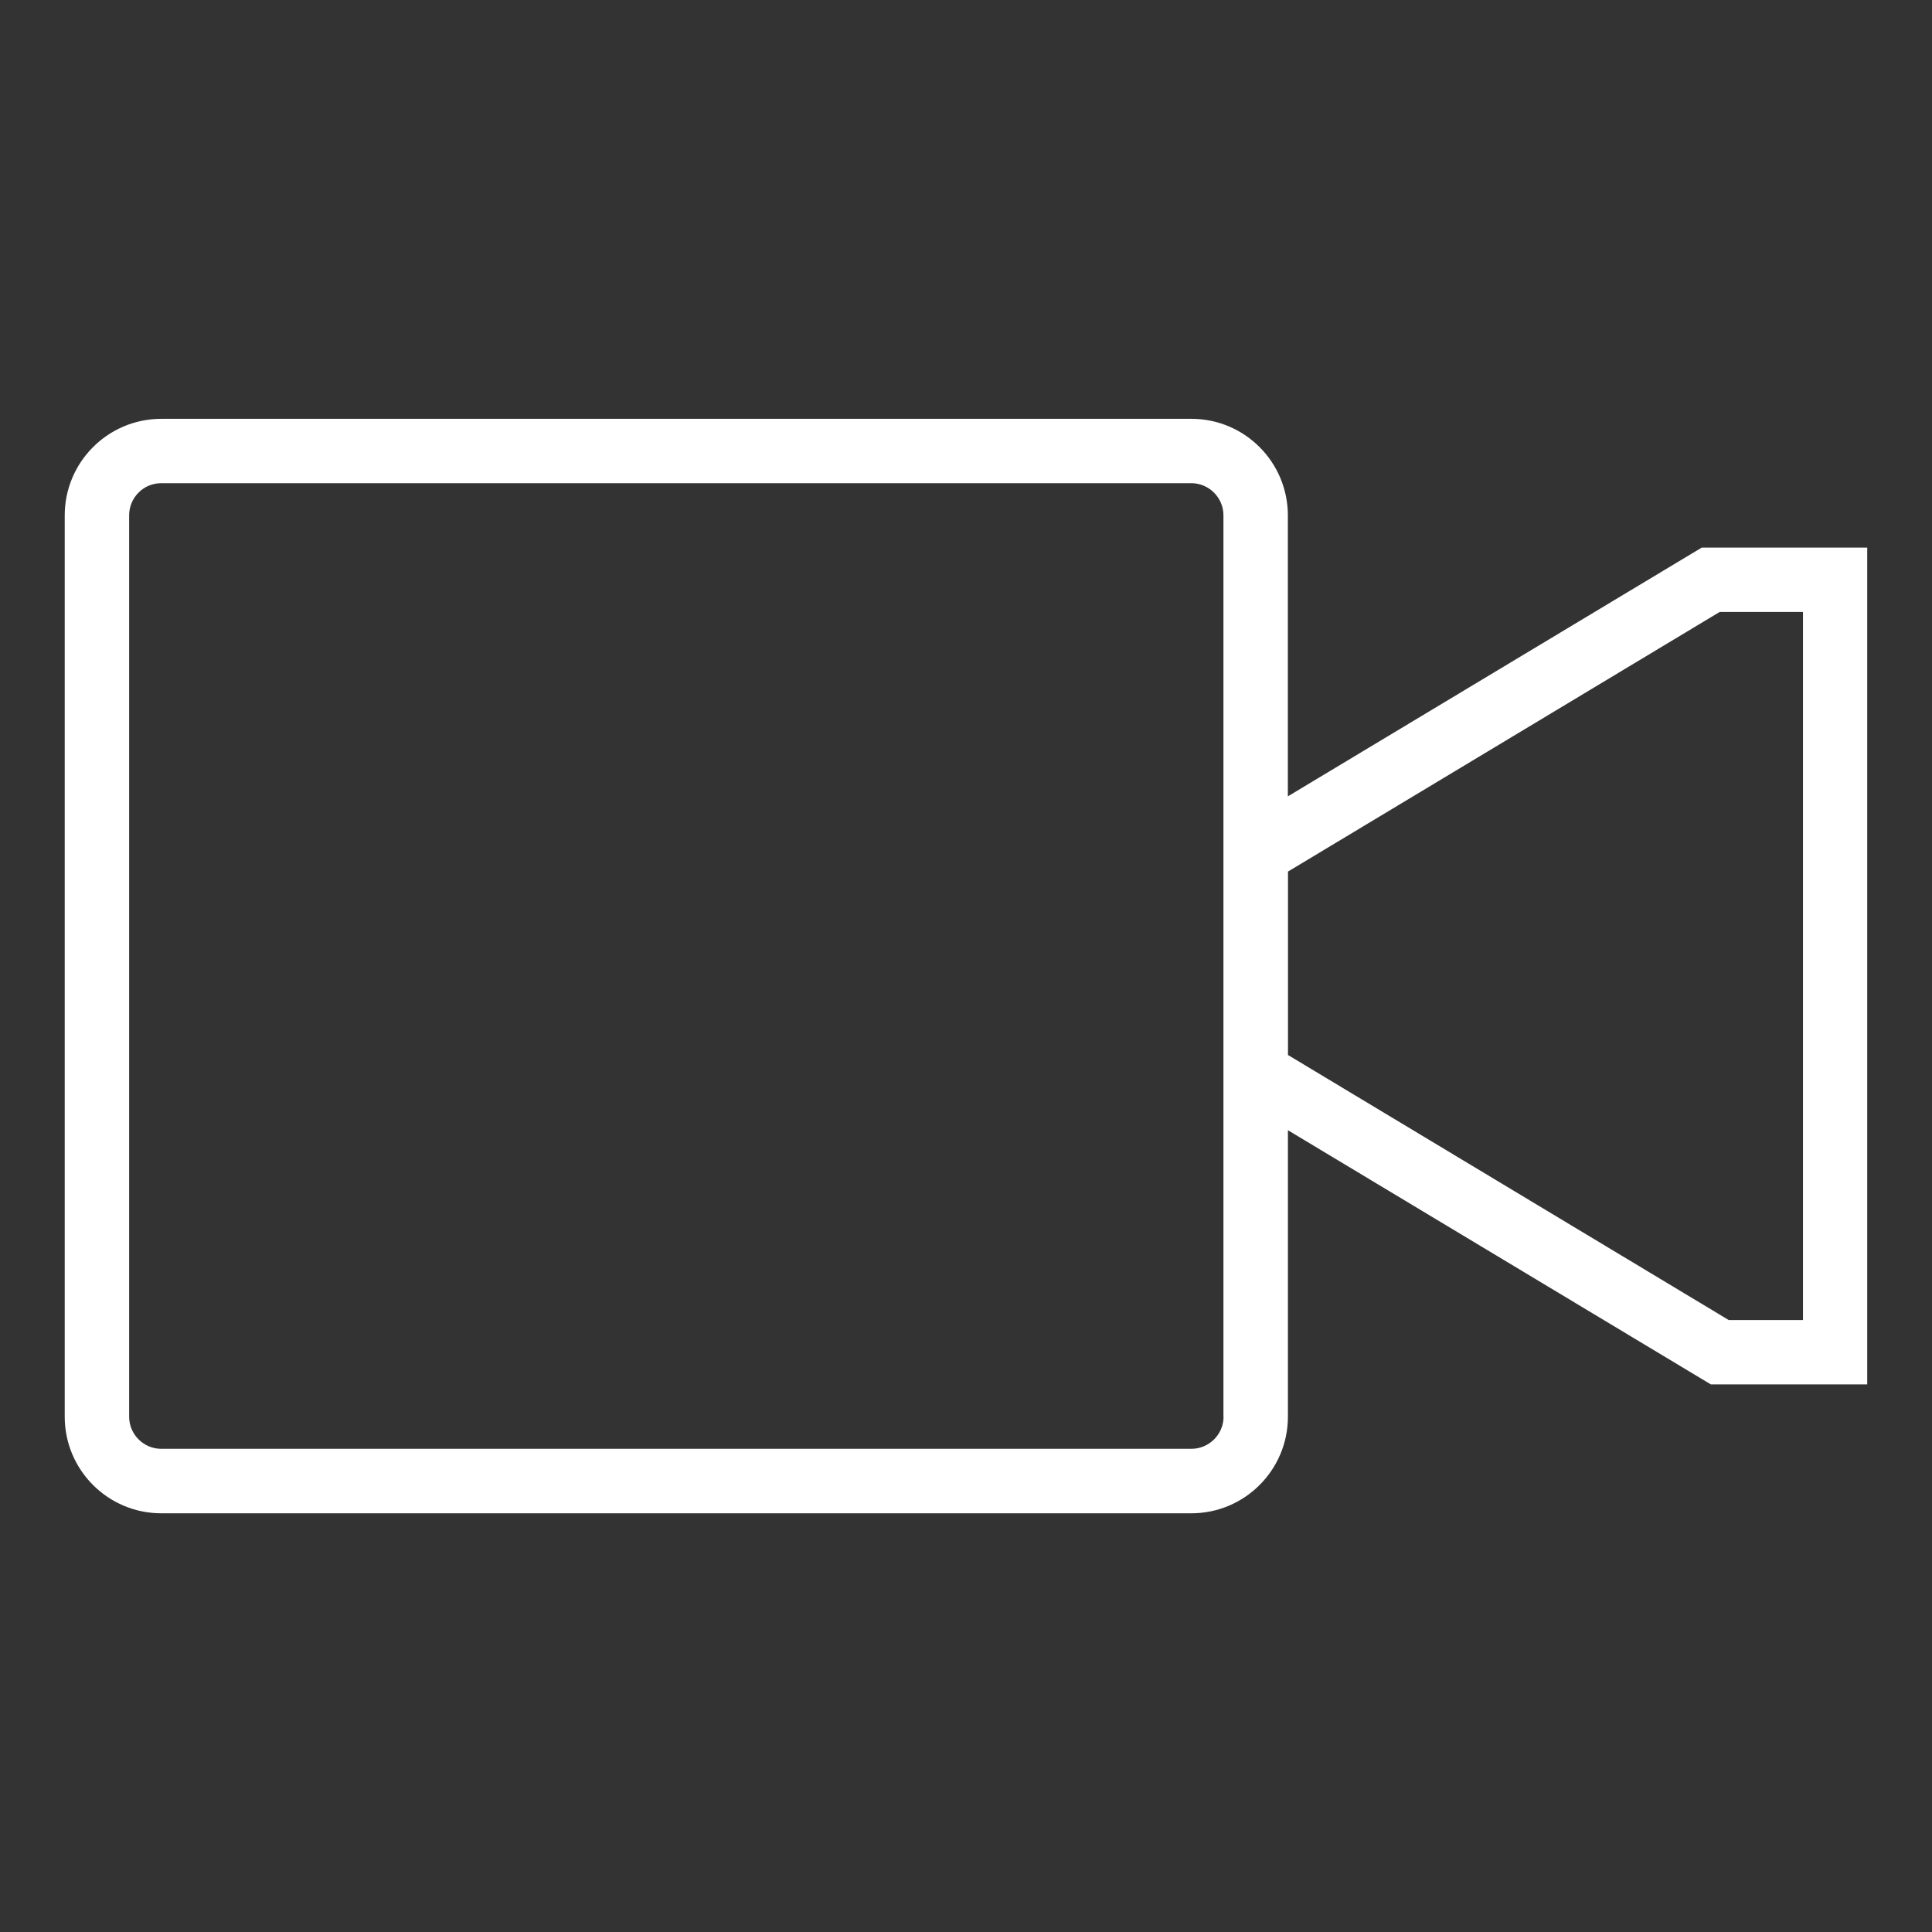 <svg xmlns="http://www.w3.org/2000/svg" viewBox="0 0 32 32" version="1.0" fit="" height="100%" width="100%" preserveAspectRatio="xMidYMid meet" style="fill: white;pointer-events: none; display: inline-block;"><rect x="0" y="0" width="32" height="32" fill="#333333" stroke="none"/><path d="M28.186 9.07l-6.855 4.12V8.537c0-.883-.715-1.6-1.598-1.6H2.672c-.884 0-1.6.717-1.6 1.6v14.928c0 .883.716 1.6 1.6 1.6h17.06c.883 0 1.6-.717 1.6-1.6V18.72l7.005 4.21h2.59V9.07h-2.74zm-7.92 14.394c0 .294-.24.533-.534.533H2.672c-.295 0-.533-.24-.533-.533V8.536c0-.294.237-.533.532-.533h17.06c.294 0 .533.24.533.533v14.928zm9.595-1.6h-1.228l-7.3-4.39v-3.038l7.15-4.3h1.38v11.73z"></path></svg>
